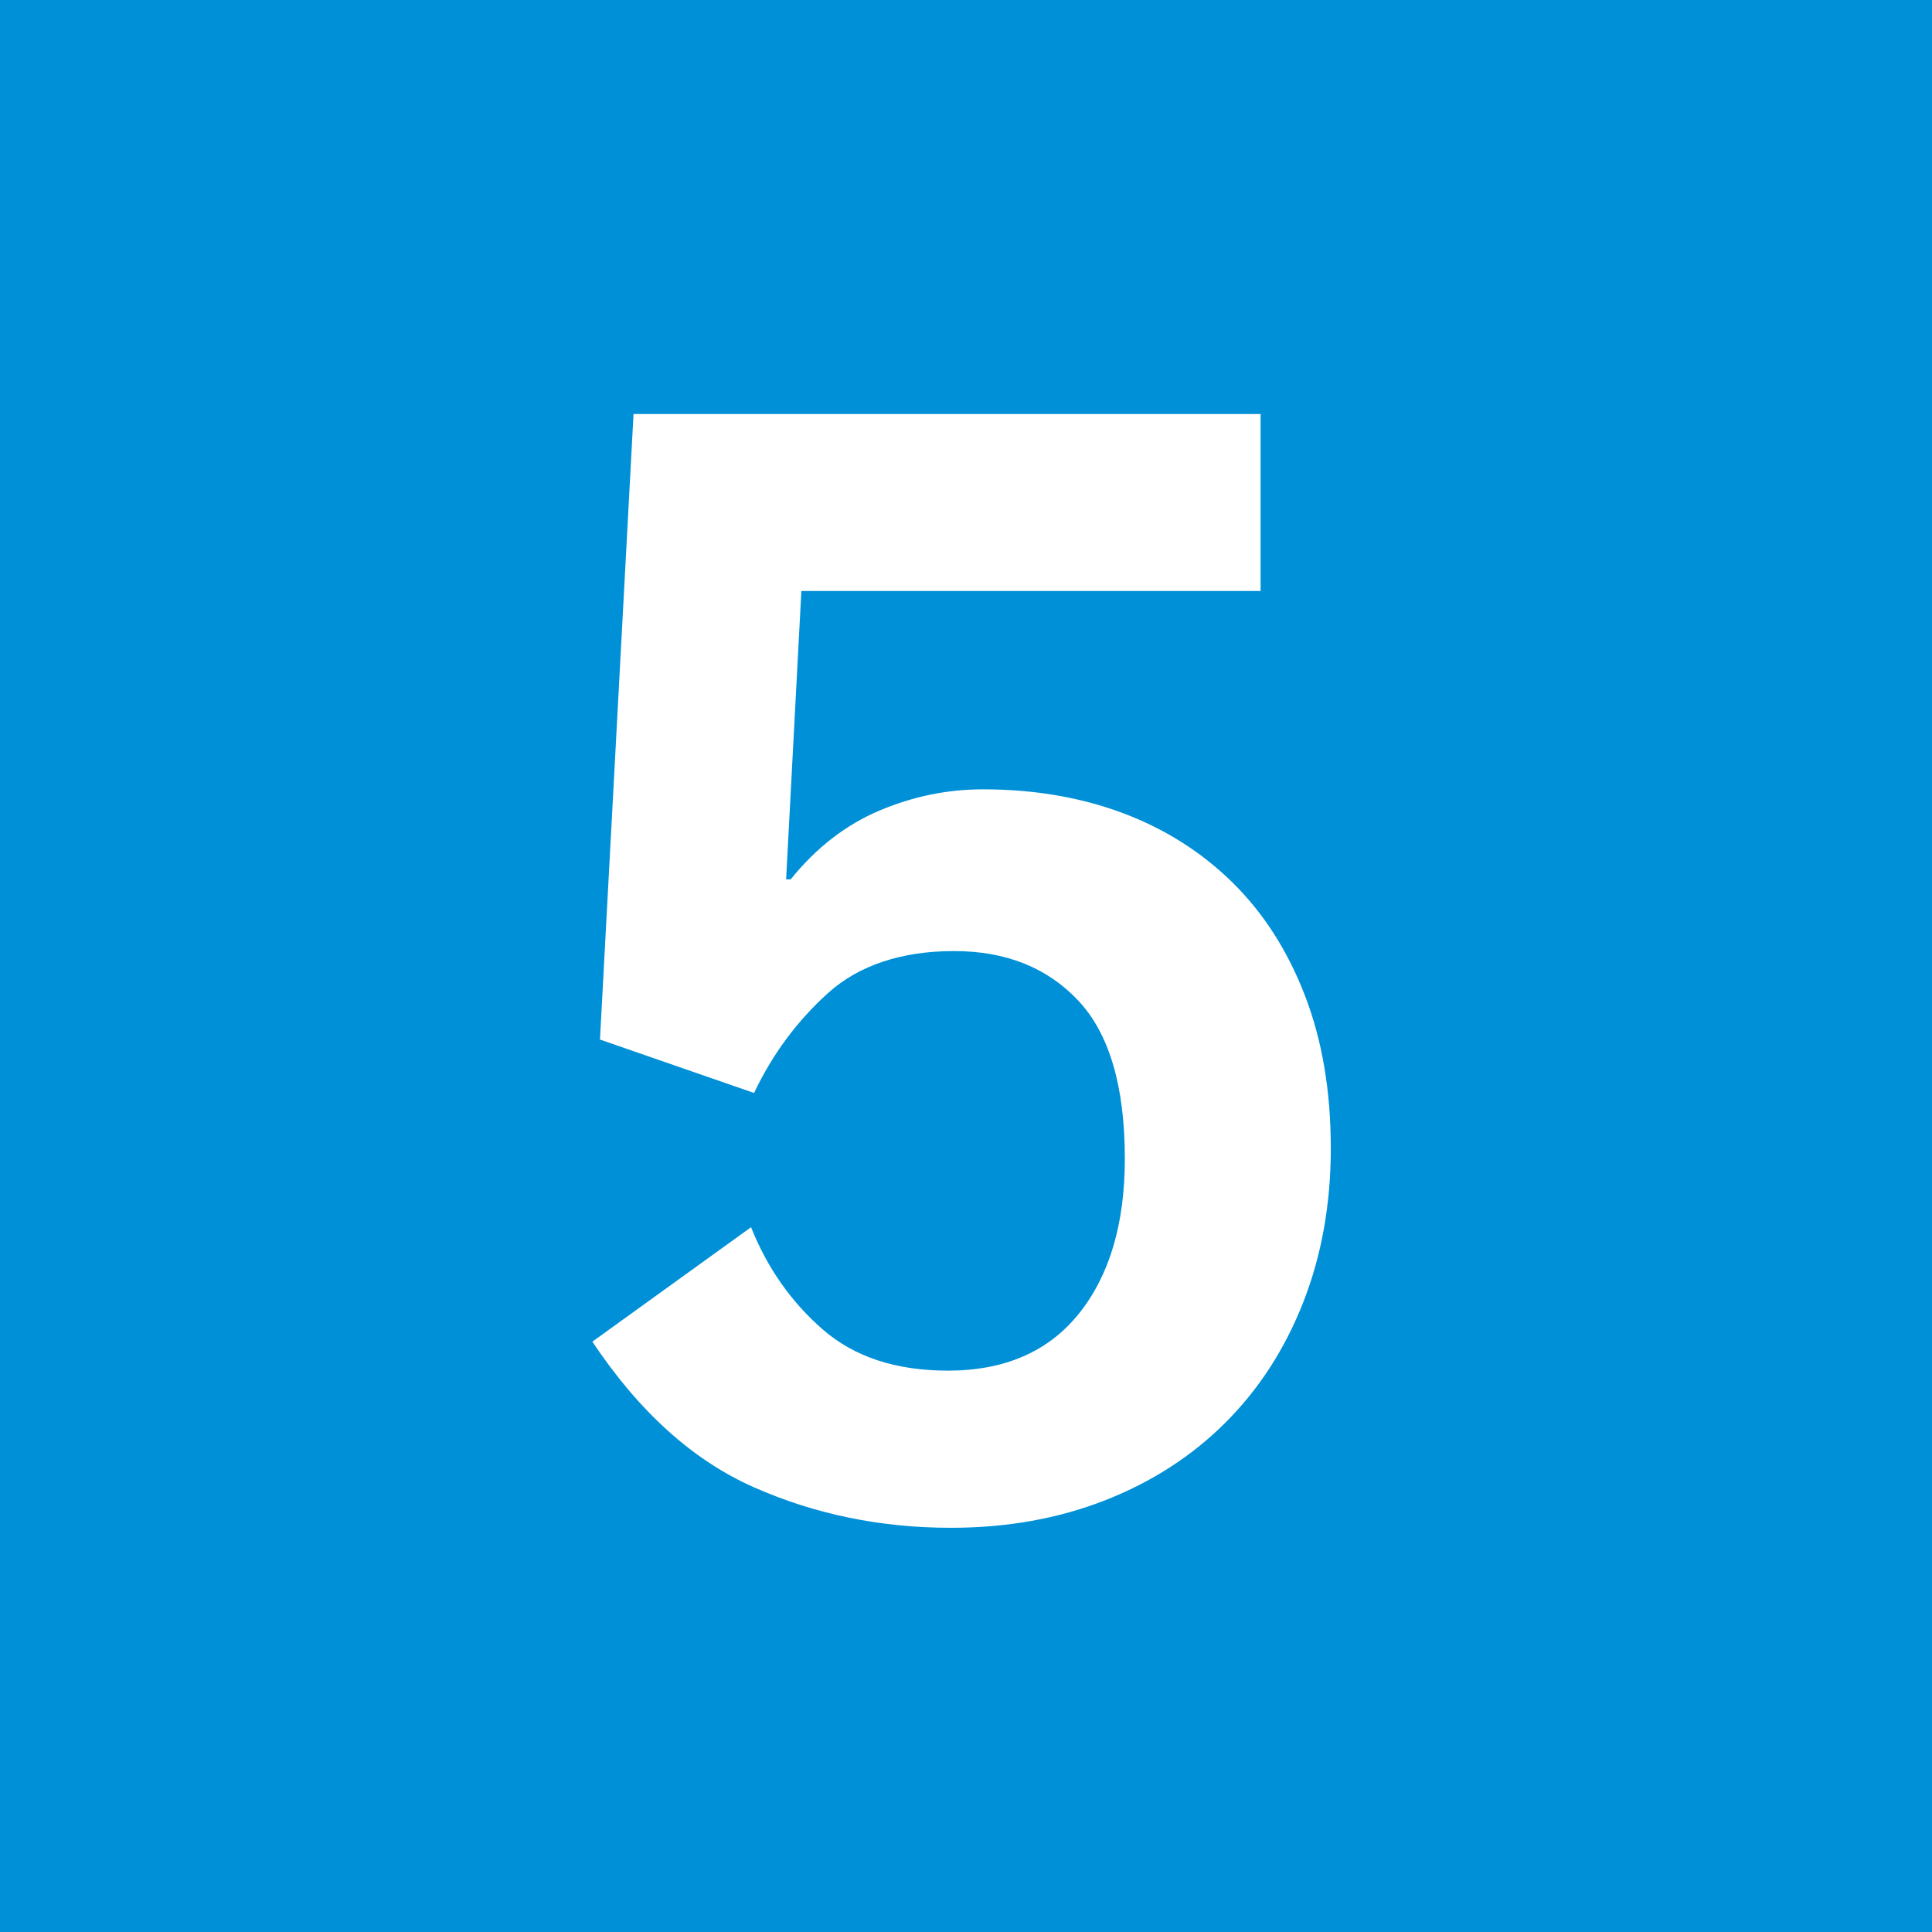 <?xml version="1.0" encoding="UTF-8"?><svg id="Calque_1" xmlns="http://www.w3.org/2000/svg" viewBox="0 0 908 908"><defs><style>.cls-1{fill:#fff;}.cls-2{fill:#0090d7;}</style></defs><rect class="cls-2" width="908" height="908"/><path class="cls-1" d="M625.46,539.48c0,26.3-4.3,50.44-12.91,72.42-8.6,21.99-20.79,40.87-36.57,56.65-15.77,15.78-34.67,27.96-56.65,36.57-21.99,8.61-46.14,12.91-72.42,12.91-32.98,0-63.82-6.34-92.5-19-28.68-12.66-54.03-35.49-76.01-68.48l74.57-53.78c7.64,19.12,18.88,35.14,33.7,48.04,14.81,12.91,34.42,19.36,58.8,19.36,26.77,0,47.33-8.96,61.67-26.89,14.34-17.93,21.51-42.18,21.51-72.78,0-33.94-7.29-58.68-21.87-74.22-14.59-15.53-34.06-23.3-58.44-23.3s-44.58,6.58-59.16,19.72c-14.59,13.15-26.17,28.81-34.78,46.97l-72.42-25.1,15.77-293.99h294.71v83.18h-215.83l-7.17,135.52h2.15c11.94-14.81,25.81-25.57,41.59-32.27,15.78-6.69,32.02-10.04,48.76-10.04,23.9,0,45.77,3.71,65.61,11.11,19.83,7.42,37.04,18.29,51.63,32.63,14.58,14.34,25.93,32.03,34.06,53.06,8.12,21.04,12.19,44.94,12.19,71.71Z"/></svg>